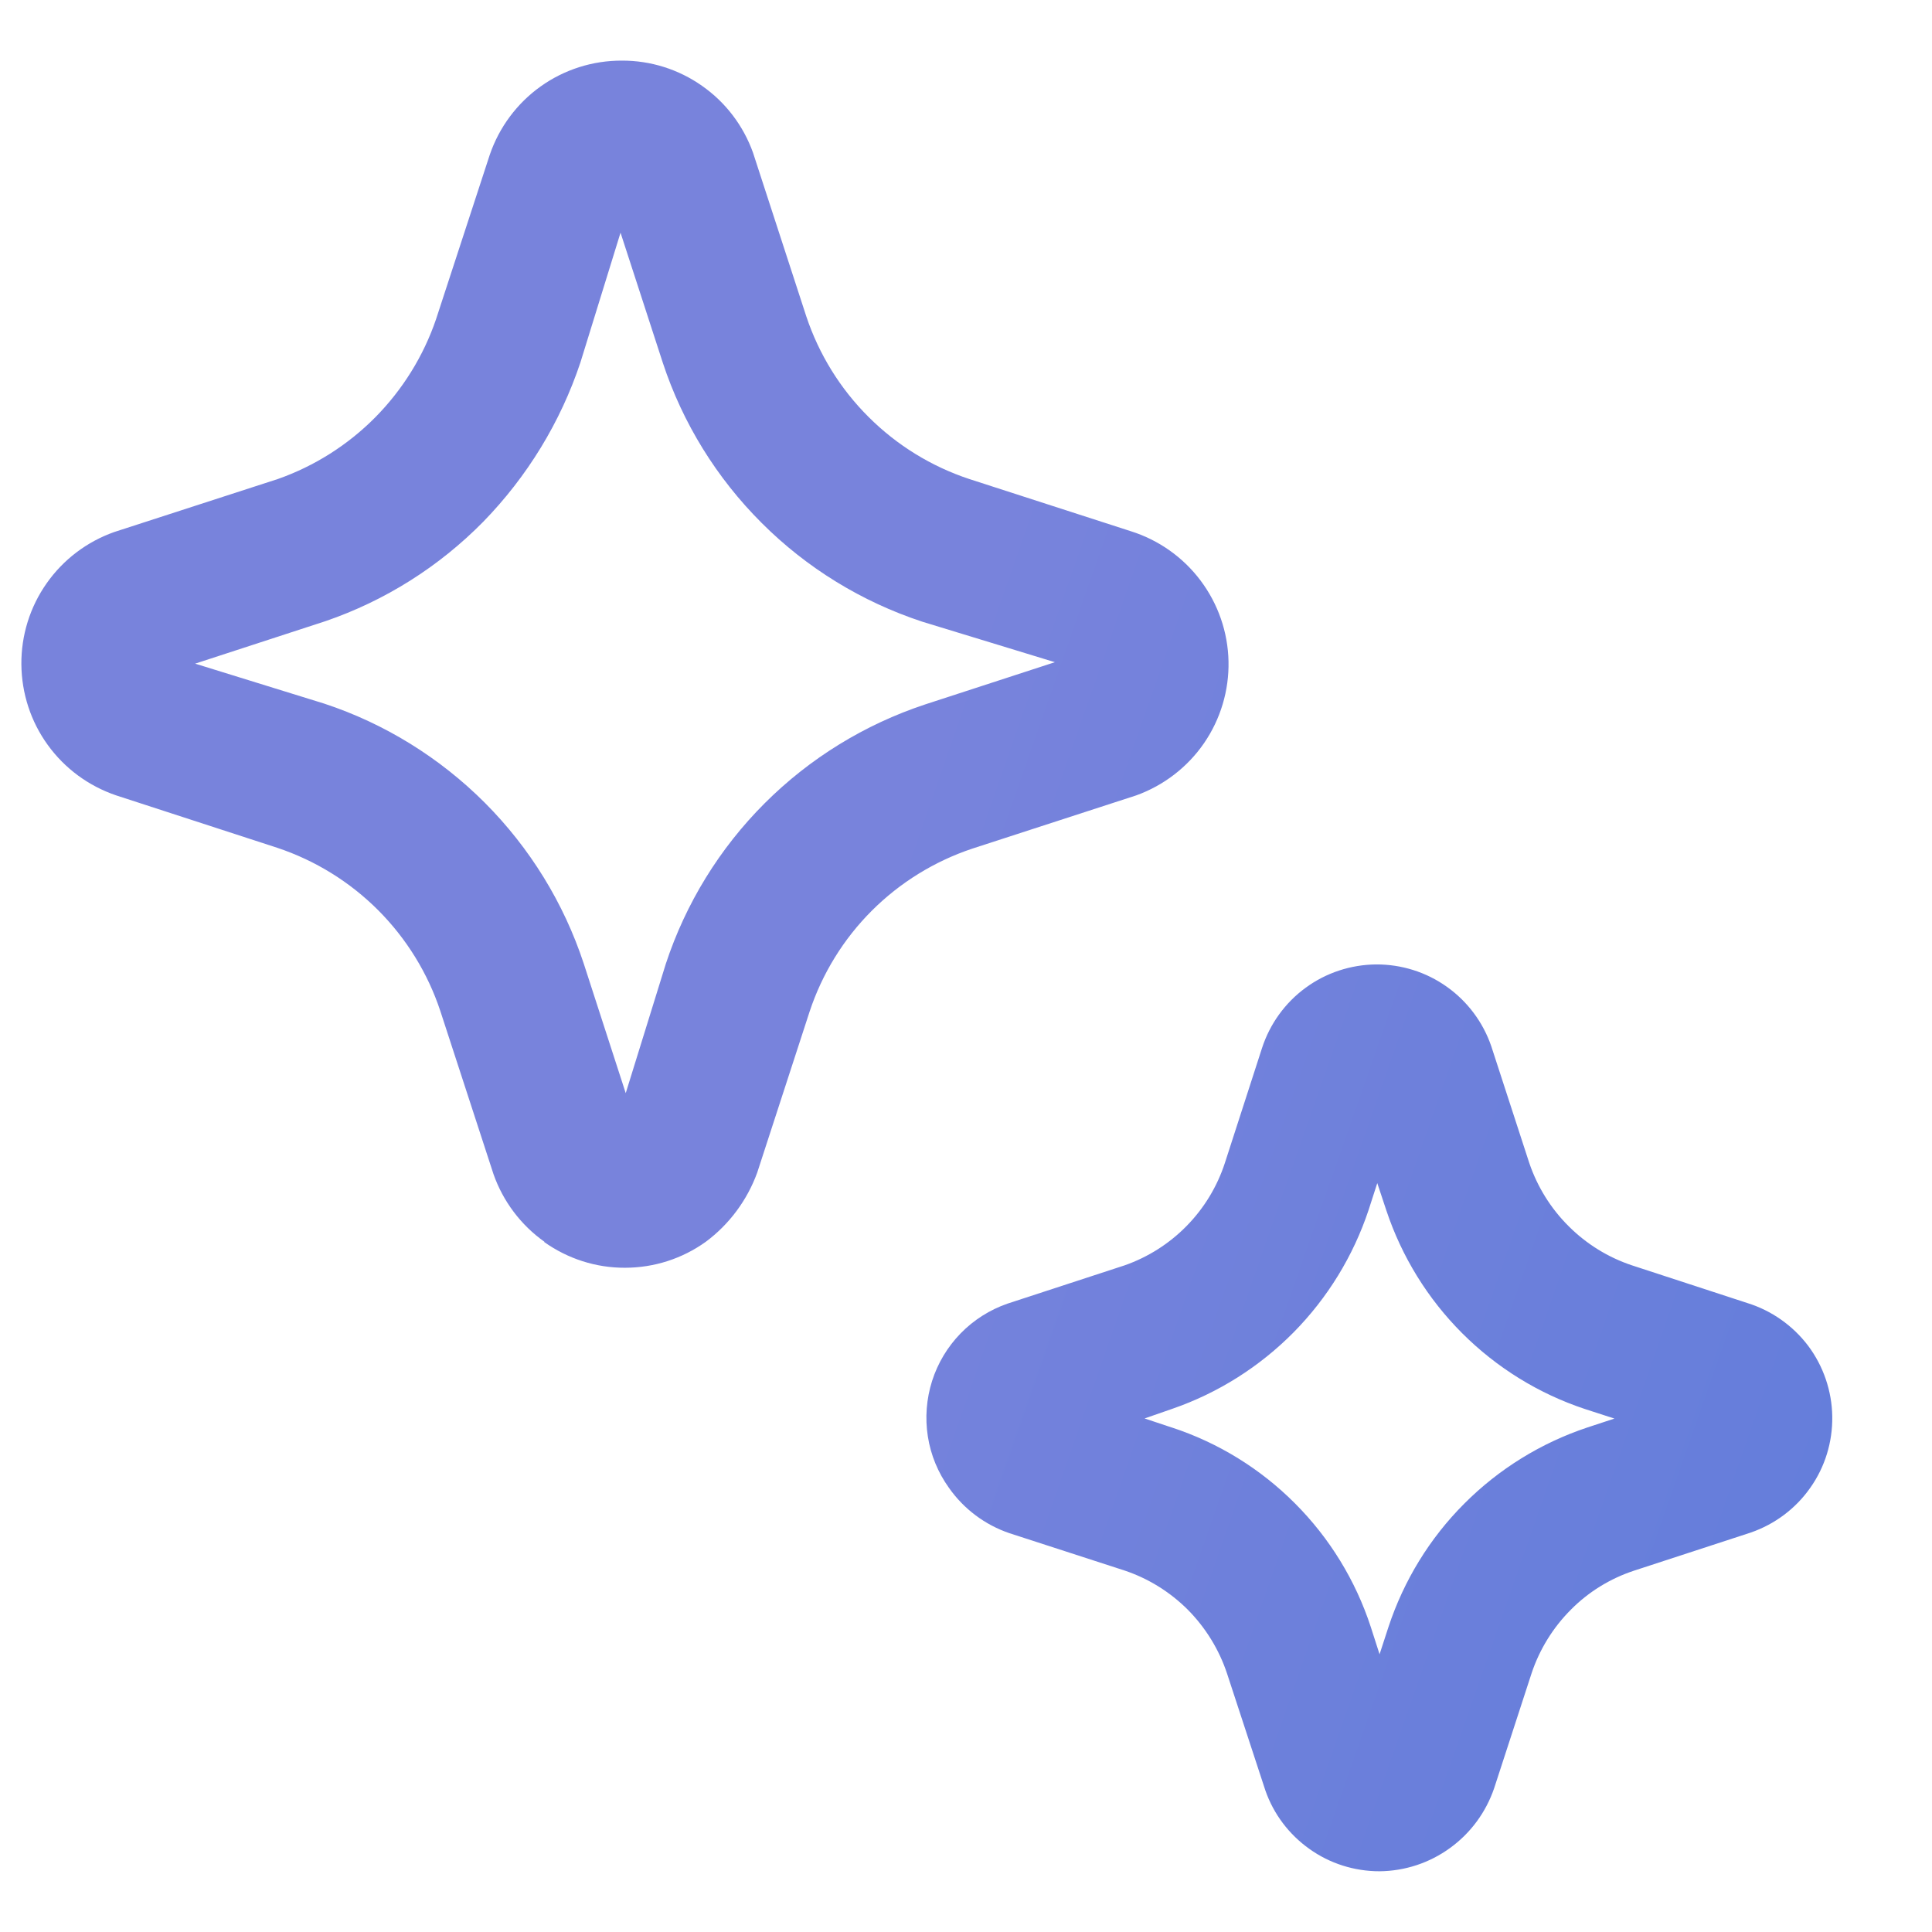 <svg width="16" height="16" viewBox="0 0 16 16" fill="none" xmlns="http://www.w3.org/2000/svg">
<path d="M4.507 10.286C4.703 10.425 4.936 10.5 5.176 10.499C5.416 10.499 5.65 10.424 5.845 10.284C6.04 10.139 6.188 9.939 6.271 9.711L6.705 8.377C6.809 8.063 6.985 7.777 7.219 7.543C7.453 7.309 7.738 7.133 8.052 7.028L9.41 6.587C9.637 6.505 9.834 6.354 9.971 6.155C10.108 5.956 10.179 5.718 10.174 5.477C10.169 5.235 10.088 5.001 9.942 4.807C9.797 4.614 9.594 4.471 9.364 4.399L8.027 3.967C7.713 3.863 7.427 3.687 7.193 3.453C6.958 3.219 6.782 2.934 6.677 2.619L6.236 1.264C6.156 1.041 6.009 0.847 5.814 0.711C5.62 0.574 5.387 0.501 5.15 0.502C4.909 0.501 4.673 0.576 4.477 0.716C4.281 0.856 4.134 1.054 4.056 1.282L3.611 2.644C3.507 2.949 3.334 3.227 3.108 3.456C2.881 3.685 2.605 3.86 2.301 3.967L0.946 4.406C0.72 4.486 0.524 4.634 0.386 4.831C0.248 5.027 0.175 5.262 0.177 5.502C0.179 5.742 0.255 5.976 0.396 6.17C0.537 6.365 0.735 6.51 0.962 6.587L2.296 7.021C2.611 7.126 2.897 7.303 3.132 7.538C3.366 7.773 3.543 8.059 3.647 8.374L4.087 9.724C4.166 9.949 4.314 10.146 4.509 10.284M2.685 5.827L1.616 5.496L2.696 5.144C3.189 4.975 3.636 4.693 4.002 4.321C4.367 3.946 4.642 3.496 4.807 3.001L5.139 1.927L5.489 3.004C5.654 3.505 5.935 3.959 6.308 4.331C6.681 4.704 7.136 4.983 7.636 5.148L8.736 5.484L7.661 5.834C7.16 6 6.705 6.28 6.332 6.653C5.959 7.026 5.679 7.481 5.514 7.982L5.182 9.053L4.834 7.979C4.669 7.478 4.388 7.022 4.015 6.648C3.642 6.275 3.186 5.992 2.685 5.827ZM10.844 15.312C11.013 15.433 11.216 15.497 11.425 15.497C11.635 15.495 11.839 15.428 12.009 15.304C12.179 15.181 12.306 15.008 12.374 14.809L12.684 13.857C12.75 13.659 12.862 13.478 13.009 13.331C13.155 13.183 13.336 13.072 13.534 13.007L14.499 12.692C14.698 12.623 14.871 12.494 14.992 12.321C15.114 12.149 15.177 11.942 15.174 11.731C15.171 11.52 15.101 11.315 14.975 11.146C14.848 10.978 14.671 10.853 14.47 10.791L13.515 10.479C13.317 10.413 13.138 10.302 12.991 10.155C12.843 10.008 12.732 9.829 12.665 9.632L12.35 8.664C12.282 8.466 12.153 8.293 11.982 8.172C11.811 8.05 11.606 7.986 11.396 7.987C11.186 7.989 10.982 8.056 10.813 8.18C10.643 8.304 10.517 8.479 10.452 8.678L10.144 9.631C10.08 9.827 9.972 10.005 9.828 10.152C9.684 10.299 9.508 10.411 9.314 10.479L8.344 10.796C8.197 10.847 8.064 10.931 7.955 11.043C7.847 11.154 7.766 11.289 7.719 11.437C7.672 11.586 7.66 11.743 7.684 11.896C7.708 12.05 7.768 12.195 7.859 12.322C7.982 12.497 8.157 12.628 8.359 12.697L9.312 13.006C9.51 13.072 9.69 13.184 9.838 13.332C9.985 13.481 10.096 13.661 10.162 13.86L10.479 14.827C10.547 15.023 10.675 15.192 10.844 15.312ZM9.701 11.821L9.479 11.747L9.709 11.667C10.088 11.536 10.431 11.319 10.713 11.034C10.995 10.748 11.207 10.402 11.334 10.021L11.406 9.798L11.481 10.024C11.609 10.408 11.824 10.756 12.109 11.041C12.395 11.327 12.743 11.542 13.126 11.669L13.37 11.748L13.145 11.822C12.761 11.95 12.412 12.166 12.126 12.453C11.84 12.739 11.626 13.089 11.499 13.473L11.425 13.7L11.352 13.473C11.226 13.088 11.011 12.737 10.724 12.45C10.438 12.163 10.088 11.947 9.702 11.821" fill="url(#paint0_linear_6488_11468)"/>
<defs>
<linearGradient id="paint0_linear_6488_11468" x1="11" y1="-3.501" x2="84" y2="22" gradientUnits="userSpaceOnUse">
<stop stop-color="#7883DC"/>
<stop offset="0.5" stop-color="#276DD7"/>
<stop offset="1" stop-color="#70C9FF"/>
</linearGradient>
</defs>
</svg>
